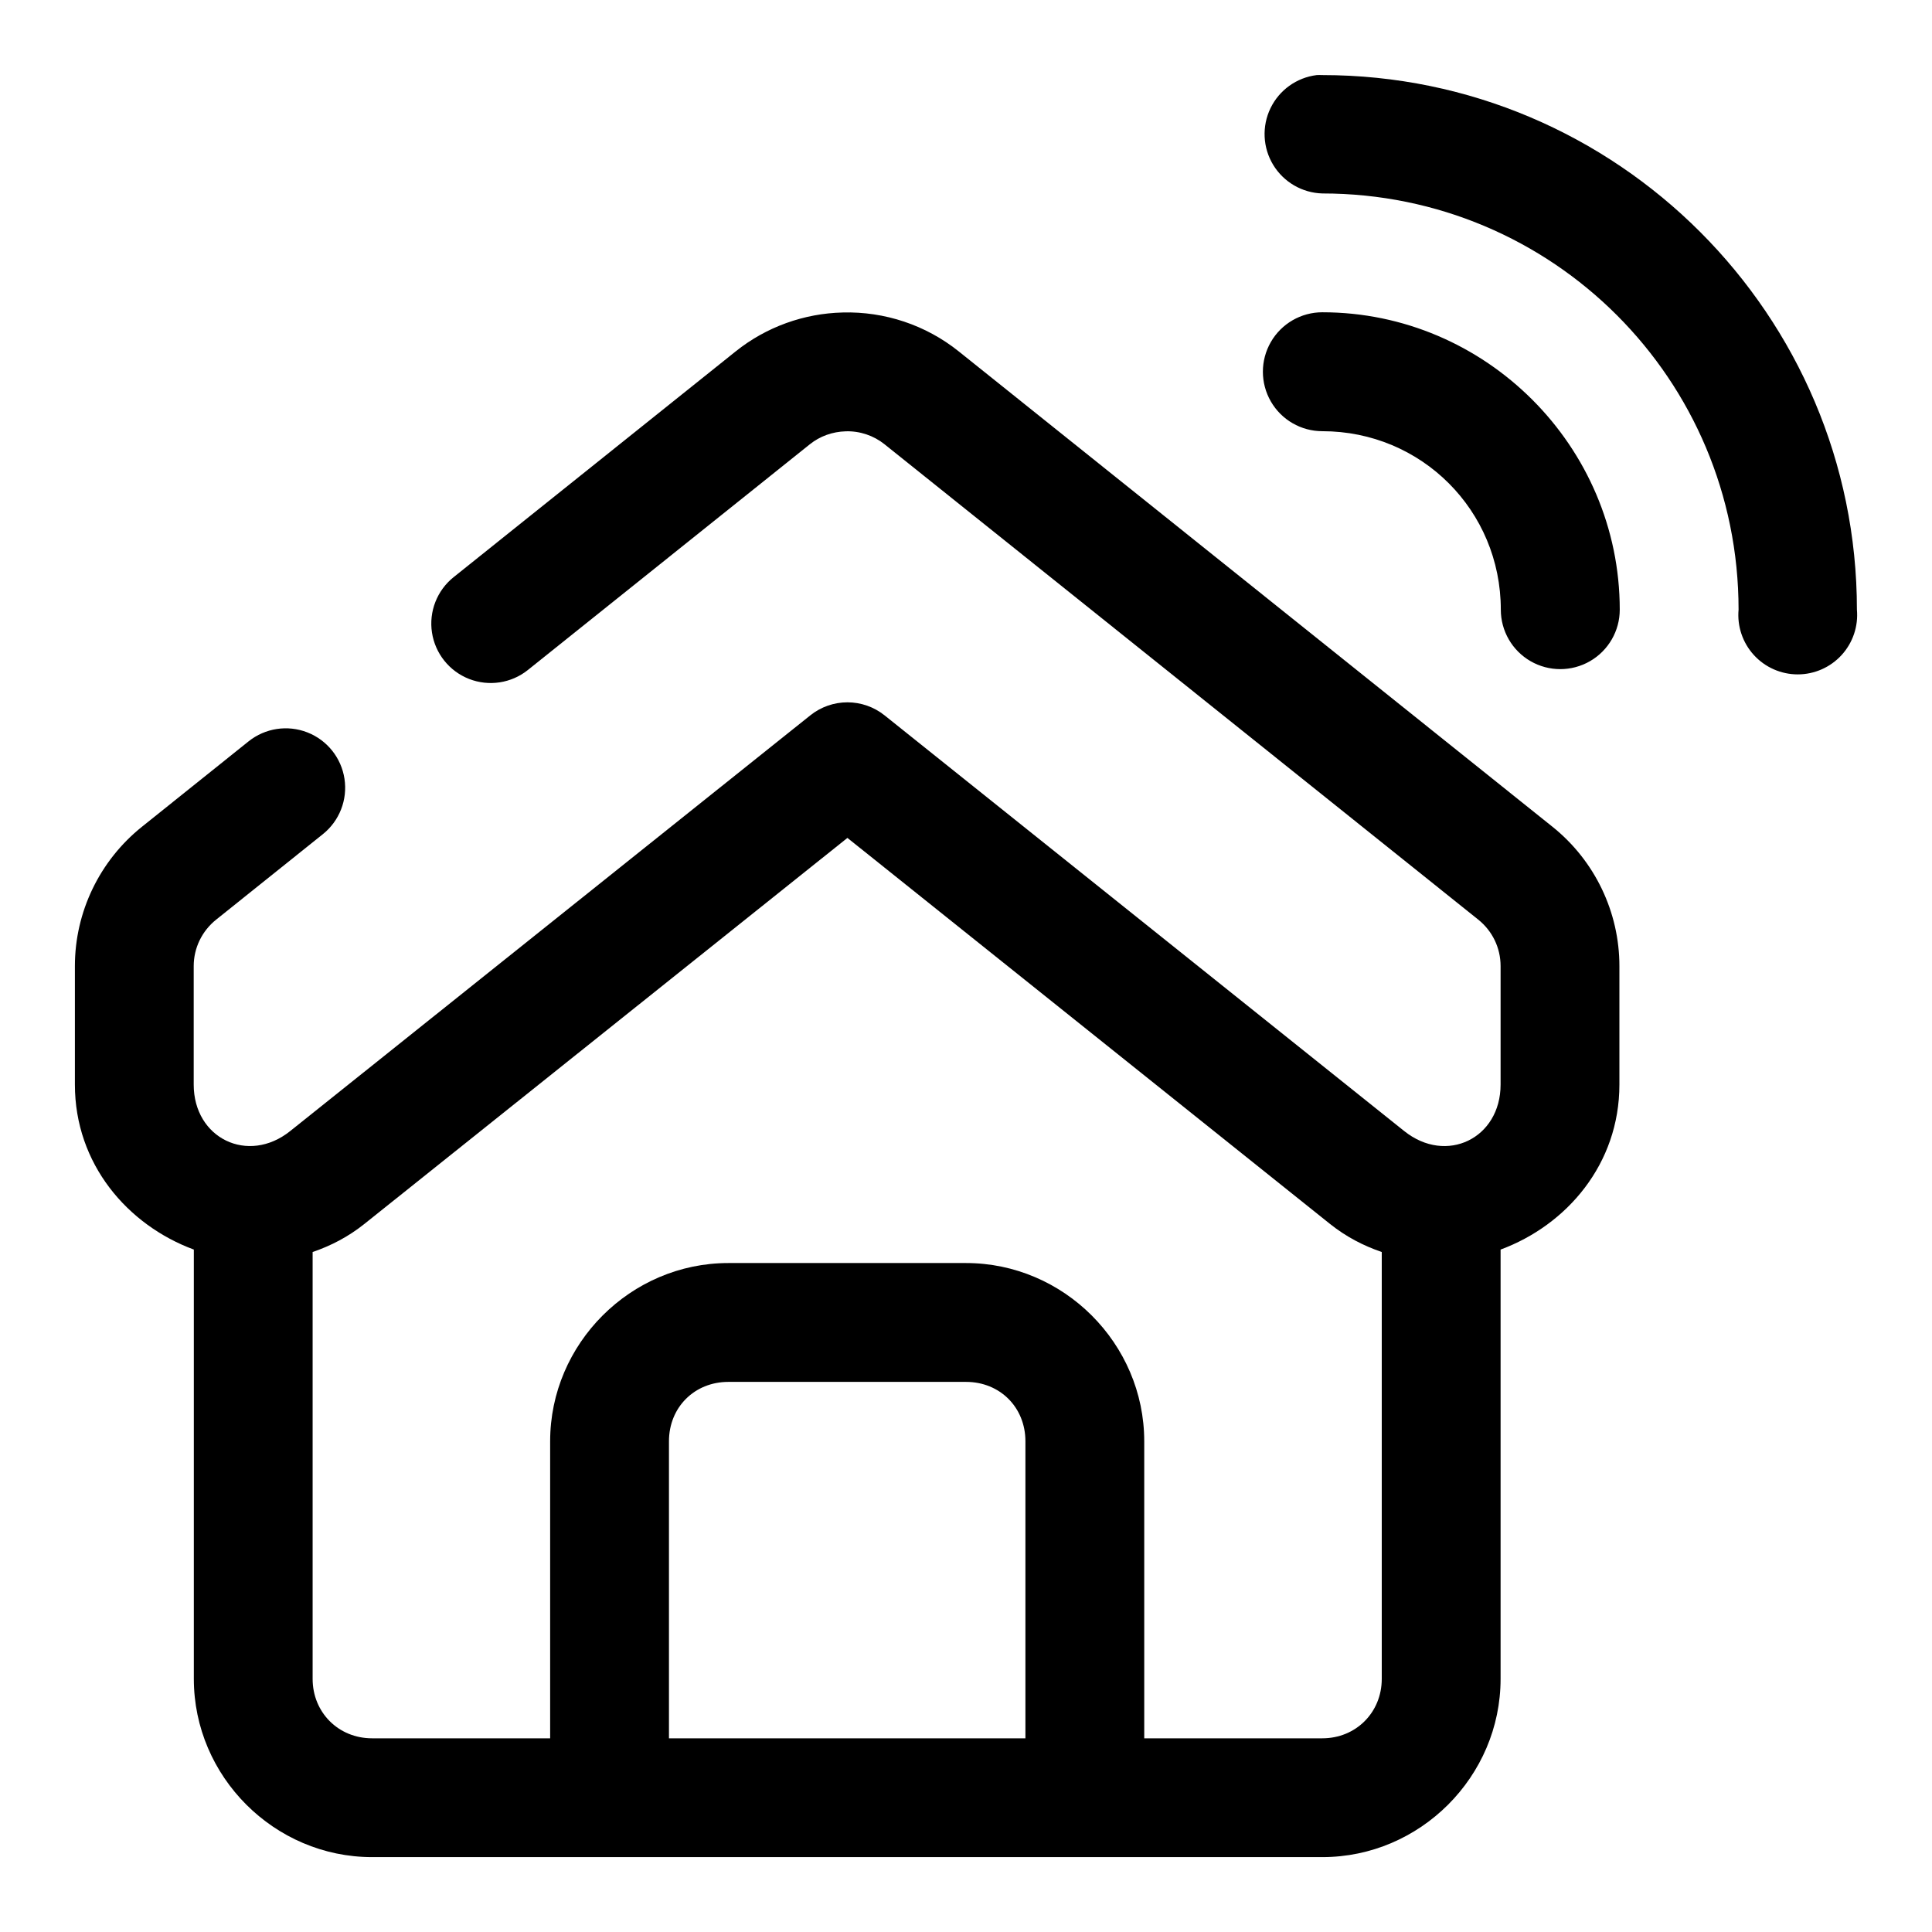 <?xml version="1.0" encoding="UTF-8"?>
<!-- Uploaded to: SVG Repo, www.svgrepo.com, Generator: SVG Repo Mixer Tools -->
<svg fill="#000000" width="800px" height="800px" version="1.1" viewBox="144 144 512 512" xmlns="http://www.w3.org/2000/svg">
 <path d="m492.93 163.9c-5.301 0.66-9.91 3.961-12.234 8.773-2.324 4.809-2.055 10.469 0.723 15.035 2.777 4.562 7.676 7.41 13.02 7.559 61.051 0 110.3 49.246 110.3 110.3-0.398 4.402 1.078 8.77 4.059 12.031 2.984 3.262 7.203 5.121 11.621 5.121 4.422 0 8.641-1.859 11.621-5.121 2.984-3.262 4.457-7.629 4.062-12.031 0-78.07-63.594-141.67-141.66-141.67-0.504-0.023-1.008-0.023-1.508 0zm1.508 62.855c-5.633 0-10.836 3.004-13.648 7.879-2.816 4.875-2.816 10.883 0 15.758 2.812 4.879 8.016 7.879 13.648 7.879 26.27 0 47.293 21.023 47.293 47.297 0 5.629 3.004 10.832 7.879 13.648 4.875 2.812 10.883 2.812 15.758 0 4.879-2.816 7.883-8.02 7.883-13.648 0-43.289-35.523-78.812-78.812-78.812zm-127.09 0.059c-10.238 0.238-20.25 3.793-28.383 10.305l-74.754 59.836c-4.394 3.516-6.582 9.109-5.734 14.672 0.848 5.566 4.602 10.254 9.84 12.301 5.242 2.047 11.18 1.145 15.574-2.371l74.754-59.84c2.633-2.106 5.945-3.316 9.5-3.414 3.731-0.117 7.394 1.137 10.242 3.414l157.35 125.98c3.773 3.023 5.934 7.504 5.934 12.328v31.398c0 14.277-14.387 21.238-25.523 12.332l-137.73-110.18c-2.789-2.234-6.262-3.453-9.84-3.453-3.574 0-7.047 1.219-9.84 3.453l-137.85 110.18c-11.137 8.902-25.555 1.938-25.555-12.332v-31.398c0-4.789 2.176-9.293 5.969-12.328l28.258-22.633c4.394-3.516 6.578-9.109 5.731-14.672-0.844-5.562-4.598-10.254-9.84-12.301-5.242-2.047-11.176-1.145-15.57 2.371l-28.258 22.633c-11.184 8.953-17.777 22.543-17.777 36.93v31.398c0 21.062 13.973 37.242 31.52 43.727v113.77c0 25.898 21.336 47.234 47.234 47.234h251.84c25.898 0 47.23-21.336 47.23-47.234v-113.77c17.539-6.488 31.488-22.672 31.488-43.727v-31.398c0-14.352-6.547-27.965-17.742-36.93l-157.35-125.98c-8.734-6.992-19.625-10.594-30.719-10.305zm1.227 139.24 127.89 102.3c4.293 3.434 8.938 5.812 13.715 7.441v113.13c0 8.895-6.852 15.746-15.742 15.746h-47.203v-78.723c0-25.891-21.336-47.23-47.23-47.23h-62.977c-25.895 0-47.234 21.34-47.234 47.23v78.723h-47.199c-8.895 0-15.746-6.852-15.746-15.746v-113.13c4.785-1.629 9.422-4.008 13.715-7.441zm-31.547 144.16h62.977c8.992 0 15.742 6.75 15.742 15.742v78.723h-94.465v-78.723c0-8.992 6.75-15.742 15.746-15.742z" fill-rule="evenodd"/>
</svg>